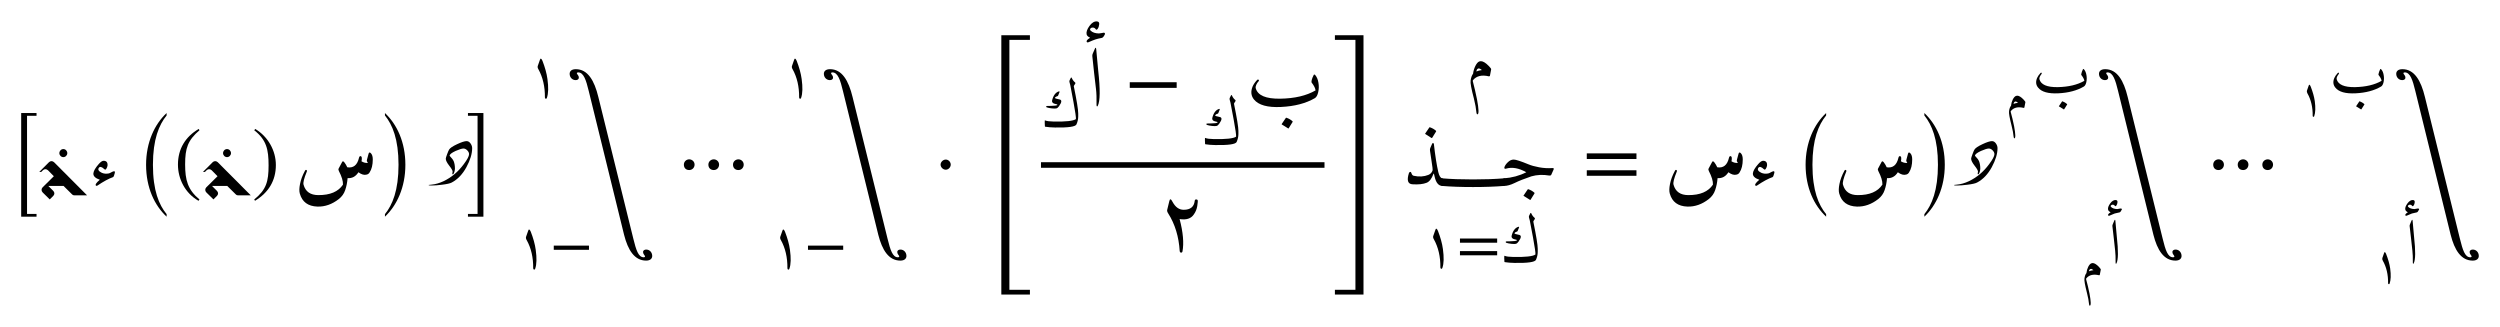 <ns0:svg xmlns:ns0="http://www.w3.org/2000/svg" xmlns:ns1="http://www.w3.org/1999/xlink" width="353.859" height="46.27" viewBox="0 0 353.859 46.27">
<ns0:defs>
<ns0:g>
<ns0:g id="glyph-0-0">
<ns0:path d="M 4.328 1.953 L 4.328 1.562 L 2.984 1.562 L 2.984 -12.328 L 4.328 -12.328 L 4.328 -12.719 L 2.156 -12.719 L 2.156 1.953 Z M 4.328 1.953 " />
</ns0:g>
<ns0:g id="glyph-0-1">
<ns0:path d="M 4.562 1.594 C 3.484 0.281 2.625 -1.734 2.625 -5.391 C 2.625 -9 3.484 -11.047 4.562 -12.375 L 4.562 -12.719 C 2.859 -11.125 1.656 -8.578 1.656 -5.391 C 1.656 -2.141 2.859 0.359 4.562 1.953 Z M 4.562 1.594 " />
</ns0:g>
<ns0:g id="glyph-0-2">
<ns0:path d="M 3.625 1.922 C 1.953 0.531 1.594 -0.828 1.594 -3.047 C 1.594 -5.344 1.969 -6.453 3.625 -7.875 L 3.516 -8.062 C 1.609 -6.938 0.578 -5.219 0.578 -3.016 C 0.578 -0.984 1.594 1.031 3.484 2.109 Z M 3.625 1.922 " />
</ns0:g>
<ns0:g id="glyph-0-3">
<ns0:path d="M 0.344 -7.875 C 2.078 -6.516 2.375 -5.141 2.375 -2.906 C 2.375 -0.594 2.047 0.531 0.344 1.922 L 0.453 2.109 C 2.359 0.953 3.406 -0.734 3.406 -2.953 C 3.406 -4.984 2.312 -6.969 0.484 -8.062 Z M 0.344 -7.875 " />
</ns0:g>
<ns0:g id="glyph-0-4">
<ns0:path d="M 1.031 -12.375 C 2.094 -11.047 2.953 -9.031 2.953 -5.391 C 2.953 -1.766 2.094 0.281 1.031 1.594 L 1.031 1.953 C 2.719 0.359 3.922 -2.203 3.922 -5.391 C 3.922 -8.625 2.719 -11.125 1.031 -12.719 Z M 1.031 -12.375 " />
</ns0:g>
<ns0:g id="glyph-0-5">
<ns0:path d="M 2.422 1.953 L 2.422 -12.719 L 0.234 -12.719 L 0.234 -12.328 L 1.594 -12.328 L 1.594 1.562 L 0.234 1.562 L 0.234 1.953 Z M 2.422 1.953 " />
</ns0:g>
<ns0:g id="glyph-0-6">
<ns0:path d="M 9.688 0.125 L 4.734 -19.938 C 4.172 -22.266 3.234 -23.875 1.547 -23.875 C 0.922 -23.875 0.672 -23.578 0.672 -23.219 C 0.672 -22.719 1.047 -22.328 1.516 -22.328 C 1.75 -22.328 1.969 -22.422 1.969 -22.688 C 1.969 -23 1.719 -23.125 1.688 -23.297 C 1.688 -23.375 1.766 -23.422 1.875 -23.422 C 2.656 -23.422 3 -22.328 3.375 -20.781 L 8.375 -0.438 C 8.922 1.719 9.844 3.219 11.5 3.219 C 12.109 3.219 12.359 2.906 12.359 2.562 C 12.359 2.047 11.984 1.656 11.516 1.656 C 11.297 1.656 11.062 1.75 11.062 2.016 C 11.062 2.297 11.312 2.469 11.344 2.609 C 11.344 2.703 11.266 2.75 11.156 2.75 C 10.391 2.75 10.078 1.703 9.688 0.125 Z M 9.688 0.125 " />
</ns0:g>
<ns0:g id="glyph-0-7">
<ns0:path d="M 2.812 -3.016 C 2.812 -3.469 2.438 -3.766 2.047 -3.766 C 1.672 -3.766 1.297 -3.469 1.297 -3.016 C 1.297 -2.547 1.594 -2.25 2.047 -2.25 C 2.5 -2.25 2.812 -2.609 2.812 -3.016 Z M 6.281 -3.016 C 6.281 -3.469 5.906 -3.766 5.531 -3.766 C 5.141 -3.766 4.766 -3.469 4.766 -3.016 C 4.766 -2.547 5.078 -2.25 5.531 -2.25 C 5.984 -2.25 6.281 -2.609 6.281 -3.016 Z M 9.766 -3.016 C 9.766 -3.469 9.391 -3.766 9.016 -3.766 C 8.625 -3.766 8.25 -3.469 8.25 -3.016 C 8.25 -2.547 8.562 -2.25 9.016 -2.25 C 9.469 -2.25 9.766 -2.609 9.766 -3.016 Z M 9.766 -3.016 " />
</ns0:g>
<ns0:g id="glyph-0-8">
<ns0:path d="M 2.422 -3.016 C 2.422 -3.406 2.094 -3.734 1.719 -3.734 C 1.328 -3.734 0.984 -3.375 0.984 -3.016 C 0.984 -2.656 1.328 -2.297 1.719 -2.297 C 2.094 -2.297 2.422 -2.641 2.422 -3.016 Z M 2.422 -3.016 " />
</ns0:g>
<ns0:g id="glyph-0-9">
<ns0:path d="M 7.562 6.078 L 7.562 5.406 L 4.656 5.406 L 4.656 -29.969 L 7.562 -29.969 L 7.562 -30.625 L 3.516 -30.625 L 3.516 6.078 Z M 7.562 6.078 " />
</ns0:g>
<ns0:g id="glyph-0-10">
<ns0:path d="M 7.406 -2.625 L 7.406 -3.422 L 0.766 -3.422 L 0.766 -2.625 Z M 7.406 -2.625 " />
</ns0:g>
<ns0:g id="glyph-0-11">
<ns0:path d="M 1.641 -6.219 L 1.344 -5 C 1.297 -4.844 1.344 -4.672 1.5 -4.438 C 2.438 -2.953 2.984 -1.188 3.109 0.875 C 3.125 0.953 3.156 1 3.203 1.047 C 3.25 1.094 3.297 1.094 3.359 1.078 C 3.438 1.047 3.484 1 3.5 0.922 C 3.719 -0.266 3.594 -1.797 3.094 -3.672 C 4.031 -3.516 4.719 -3.734 5.109 -4.328 C 5.359 -4.672 5.516 -5.062 5.594 -5.516 C 5.656 -5.969 5.688 -6.25 5.656 -6.328 C 5.625 -6.406 5.562 -6.453 5.438 -6.453 C 5.328 -6.453 5.25 -6.391 5.234 -6.25 C 5.141 -5.406 4.625 -4.984 3.672 -4.984 C 3.016 -4.984 2.5 -5.359 2.094 -6.109 C 1.875 -6.547 1.719 -6.578 1.641 -6.219 Z M 1.641 -6.219 " />
</ns0:g>
<ns0:g id="glyph-0-12">
<ns0:path d="M 4.375 6.078 L 4.375 -30.625 L 0.328 -30.625 L 0.328 -29.969 L 3.234 -29.969 L 3.234 5.406 L 0.328 5.406 L 0.328 6.078 Z M 4.375 6.078 " />
</ns0:g>
<ns0:g id="glyph-0-13">
<ns0:path d="M 7.609 -1.438 L 7.609 -2.219 L 0.578 -2.219 L 0.578 -1.438 Z M 7.609 -3.812 L 7.609 -4.609 L 0.578 -4.609 L 0.578 -3.812 Z M 7.609 -3.812 " />
</ns0:g>
<ns0:g id="glyph-1-0">
<ns0:path d="M 3.547 -4.078 C 3.859 -4.078 4.109 -4.344 4.109 -4.641 C 4.109 -4.953 3.859 -5.219 3.547 -5.219 C 3.234 -5.219 2.984 -4.953 2.984 -4.641 C 2.984 -4.344 3.234 -4.078 3.547 -4.078 Z M 2.125 1.406 C 2.328 1.203 2.328 0.906 2.125 0.703 L 1.422 0 L 3.578 0 L 4.812 1.219 C 4.891 1.297 4.984 1.328 5.094 1.328 L 6.906 1.328 L 2.234 -3.359 C 2.016 -3.562 1.719 -3.562 1.516 -3.359 L 0.141 -1.984 L 0.422 -1.984 L 0.656 -2.219 C 0.859 -2.422 1.156 -2.422 1.375 -2.219 L 2.203 -1.375 L 0.609 0.203 C 0.406 0.422 0.422 0.719 0.625 0.922 L 1.625 1.906 Z M 2.125 1.406 " />
</ns0:g>
<ns0:g id="glyph-2-0">
<ns0:path d="M 3.672 -1.484 C 3.641 -1.367 3.594 -1.289 3.531 -1.25 C 2.926 -1.039 2.188 -0.641 1.312 -0.047 C 1.227 0.004 1.16 0.004 1.109 -0.047 C 0.973 -0.18 1.156 -0.457 1.656 -0.875 C 1 -1.102 0.695 -1.414 0.75 -1.812 C 0.789 -2.145 1.039 -2.57 1.5 -3.094 C 1.77 -3.406 2 -3.562 2.188 -3.562 C 2.594 -3.562 2.781 -3.336 2.75 -2.891 C 2.727 -2.734 2.672 -2.582 2.578 -2.438 C 2.492 -2.289 2.398 -2.27 2.297 -2.375 C 1.93 -2.719 1.672 -2.781 1.516 -2.562 C 1.348 -2.312 1.488 -2.078 1.938 -1.859 C 2.219 -1.734 2.539 -1.703 2.906 -1.766 C 3.008 -1.785 3.129 -1.836 3.266 -1.922 C 3.41 -2.004 3.535 -2.055 3.641 -2.078 C 3.785 -2.098 3.828 -2.004 3.766 -1.797 Z M 3.672 -1.484 " />
</ns0:g>
<ns0:g id="glyph-2-1">
<ns0:path d="M 1.25 -8.094 C 1.363 -8.375 1.438 -8.379 1.469 -8.109 C 1.469 -8.109 1.562 -7.102 1.75 -5.094 C 2.051 -2.414 2.031 -0.742 1.688 -0.078 C 1.645 0.004 1.602 0.023 1.562 -0.016 C 1.531 -0.055 1.516 -0.117 1.516 -0.203 C 1.535 -1.148 1.508 -1.906 1.438 -2.469 C 1.363 -3.031 1.273 -3.785 1.172 -4.734 L 0.922 -7.078 C 0.898 -7.211 0.922 -7.348 0.984 -7.484 Z M 2.281 -9.703 C 1.852 -9.617 1.551 -9.547 1.375 -9.484 C 1.195 -9.43 0.859 -9.297 0.359 -9.078 C 0.254 -9.035 0.18 -9.051 0.141 -9.125 C 0.035 -9.27 0.191 -9.469 0.609 -9.719 C 0.305 -9.863 0.141 -10.031 0.109 -10.219 C 0.047 -10.539 0.18 -10.93 0.516 -11.391 C 0.848 -11.848 1.203 -12.062 1.578 -12.031 C 1.816 -12.008 1.922 -11.875 1.891 -11.625 C 1.867 -11.375 1.801 -11.164 1.688 -11 C 1.57 -10.832 1.473 -10.812 1.391 -10.938 C 1.305 -11.07 1.188 -11.145 1.031 -11.156 C 0.875 -11.176 0.75 -11.133 0.656 -11.031 C 0.57 -10.926 0.582 -10.82 0.688 -10.719 C 0.945 -10.469 1.332 -10.336 1.844 -10.328 C 1.926 -10.328 2.047 -10.344 2.203 -10.375 C 2.367 -10.414 2.484 -10.438 2.547 -10.438 C 2.609 -10.438 2.656 -10.41 2.688 -10.359 C 2.719 -10.305 2.723 -10.258 2.703 -10.219 C 2.555 -9.906 2.414 -9.734 2.281 -9.703 Z M 2.281 -9.703 " />
</ns0:g>
<ns0:g id="glyph-2-2">
<ns0:path d="M 9.797 -4.438 C 10.023 -4.176 10.176 -3.816 10.25 -3.359 C 10.332 -2.898 10.32 -2.453 10.219 -2.016 C 10.125 -1.586 9.969 -1.305 9.75 -1.172 C 8.477 -0.43 6.883 -0.016 4.969 0.078 C 3.062 0.172 1.781 -0.18 1.125 -0.984 C 0.707 -1.504 0.645 -2.117 0.938 -2.828 C 1.062 -3.117 1.273 -3.426 1.578 -3.75 C 1.629 -3.801 1.68 -3.816 1.734 -3.797 C 1.785 -3.785 1.816 -3.754 1.828 -3.703 C 1.836 -3.66 1.828 -3.617 1.797 -3.578 C 1.648 -3.422 1.535 -3.25 1.453 -3.062 C 1.367 -2.875 1.344 -2.711 1.375 -2.578 C 1.656 -1.555 2.812 -1.062 4.844 -1.094 C 6.883 -1.125 8.551 -1.516 9.844 -2.266 C 9.82 -2.555 9.633 -2.93 9.281 -3.391 C 9.258 -3.422 9.266 -3.531 9.297 -3.719 C 9.336 -3.906 9.43 -4.145 9.578 -4.438 C 9.629 -4.539 9.703 -4.539 9.797 -4.438 Z M 5.641 1.625 C 5.66 1.594 5.691 1.586 5.734 1.609 C 6.047 1.711 6.328 1.875 6.578 2.094 C 6.609 2.125 6.613 2.16 6.594 2.203 L 6.031 3.109 C 6 3.141 5.957 3.129 5.906 3.078 C 5.852 3.035 5.578 2.863 5.078 2.562 C 5.047 2.539 5.035 2.52 5.047 2.5 Z M 5.641 1.625 " />
</ns0:g>
<ns0:g id="glyph-2-3">
<ns0:path d="M 5.625 -1.078 C 5.75 -1.047 5.828 -0.938 5.859 -0.75 C 5.898 -0.57 5.895 -0.398 5.844 -0.234 C 5.801 -0.078 5.727 0 5.625 0 C 5.102 -0.031 4.75 -0.469 4.562 -1.312 C 4.5 -1.57 4.469 -1.703 4.469 -1.703 C 4.445 -1.766 4.422 -1.766 4.391 -1.703 C 4.141 -1.023 3.82 -0.609 3.438 -0.453 C 2.945 -0.254 2.273 -0.18 1.422 -0.234 C 0.766 -0.273 0.598 -0.801 0.922 -1.812 C 0.953 -1.914 1.008 -1.973 1.094 -1.984 C 1.176 -2.004 1.234 -1.957 1.266 -1.844 C 1.328 -1.613 1.438 -1.477 1.594 -1.438 C 2.352 -1.27 3.047 -1.312 3.672 -1.562 C 3.984 -1.688 4.188 -1.91 4.281 -2.234 C 4.301 -2.285 4.25 -2.711 4.125 -3.516 C 4 -4.316 3.926 -4.805 3.906 -4.984 C 3.883 -5.16 3.898 -5.297 3.953 -5.391 C 4.078 -5.672 4.164 -5.875 4.219 -6 C 4.238 -6.051 4.281 -6.07 4.344 -6.062 C 4.406 -6.062 4.441 -6.023 4.453 -5.953 C 4.641 -4.285 4.848 -2.957 5.078 -1.969 C 5.203 -1.438 5.383 -1.141 5.625 -1.078 Z M 3.812 -8.281 C 3.832 -8.312 3.863 -8.316 3.906 -8.297 C 4.219 -8.191 4.5 -8.031 4.75 -7.812 C 4.781 -7.781 4.785 -7.742 4.766 -7.703 L 4.203 -6.797 C 4.172 -6.766 4.129 -6.77 4.078 -6.812 C 4.023 -6.863 3.75 -7.039 3.25 -7.344 C 3.219 -7.363 3.207 -7.383 3.219 -7.406 Z M 3.812 -8.281 " />
</ns0:g>
<ns0:g id="glyph-2-4">
<ns0:path d="M 8.75 0 C 7.477 0.102 6.02 0.156 4.375 0.156 C 2.664 0.156 1.207 0.102 0 0 C -0.07 0 -0.125 -0.062 -0.156 -0.188 L -0.297 -0.703 C -0.367 -0.973 -0.27 -1.098 0 -1.078 C 1.207 -0.973 2.664 -0.922 4.375 -0.922 C 6.02 -0.922 7.477 -0.973 8.75 -1.078 C 9.008 -1.098 9.109 -0.973 9.047 -0.703 L 8.891 -0.188 C 8.859 -0.062 8.812 0 8.75 0 Z M 8.75 0 " />
</ns0:g>
<ns0:g id="glyph-2-5">
<ns0:path d="M 0.062 -2.609 C 0.125 -2.848 0.285 -3.094 0.547 -3.344 C 0.805 -3.602 1.086 -3.734 1.391 -3.734 C 1.691 -3.734 2.383 -3.508 3.469 -3.062 C 3.863 -2.895 4.367 -2.754 4.984 -2.641 C 5.598 -2.523 6.227 -2.488 6.875 -2.531 C 7.051 -2.539 7.102 -2.469 7.031 -2.312 L 6.703 -1.578 C 6.66 -1.492 6.57 -1.457 6.438 -1.469 C 5.531 -1.625 4.68 -1.586 3.891 -1.359 C 2.898 -1.023 2.113 -0.711 1.531 -0.422 C 0.957 -0.141 0.445 0 0 0 C -0.051 0 -0.094 -0.035 -0.125 -0.109 C -0.219 -0.359 -0.238 -0.578 -0.188 -0.766 C -0.133 -0.961 -0.07 -1.066 0 -1.078 C 1.145 -1.16 2.203 -1.445 3.172 -1.938 C 2.109 -2.539 1.141 -2.707 0.266 -2.438 C 0.203 -2.414 0.148 -2.422 0.109 -2.453 C 0.066 -2.492 0.051 -2.547 0.062 -2.609 Z M 3.375 0.484 C 3.395 0.453 3.426 0.445 3.469 0.469 C 3.781 0.57 4.062 0.734 4.312 0.953 C 4.344 0.984 4.348 1.02 4.328 1.062 L 3.766 1.969 C 3.734 2 3.691 1.988 3.641 1.938 C 3.586 1.895 3.312 1.723 2.812 1.422 C 2.781 1.398 2.77 1.379 2.781 1.359 Z M 3.375 0.484 " />
</ns0:g>
<ns0:g id="glyph-3-0">
<ns0:path d="M 10.562 -4.562 C 10.625 -4.781 10.738 -4.797 10.906 -4.609 C 11.07 -4.43 11.156 -4.145 11.156 -3.75 C 11.156 -2.977 11.004 -2.363 10.703 -1.906 C 10.609 -1.75 10.473 -1.648 10.297 -1.609 C 9.953 -1.504 9.562 -1.613 9.125 -1.938 C 8.738 -1.332 8.227 -1.055 7.594 -1.109 C 7.539 -0.473 7.426 0.094 7.25 0.594 C 7.082 1.094 6.781 1.516 6.344 1.859 C 5.395 2.598 4.391 2.953 3.328 2.922 C 1.992 2.879 1.16 2.266 0.828 1.078 C 0.734 0.754 0.742 0.301 0.859 -0.281 C 0.973 -0.875 1.207 -1.5 1.562 -2.156 C 1.625 -2.27 1.691 -2.301 1.766 -2.25 C 1.848 -2.207 1.863 -2.129 1.812 -2.016 C 1.426 -1.078 1.273 -0.461 1.359 -0.172 C 1.629 0.805 2.328 1.297 3.453 1.297 C 5.117 1.305 6.281 0.812 6.938 -0.188 C 6.957 -0.688 6.766 -1.328 6.359 -2.109 C 6.285 -2.242 6.273 -2.363 6.328 -2.469 L 6.828 -3.406 C 6.898 -3.539 7.008 -3.508 7.156 -3.312 C 7.301 -3.125 7.43 -2.898 7.547 -2.641 C 8.41 -2.504 8.961 -2.945 9.203 -3.969 C 9.242 -4.145 9.316 -4.227 9.422 -4.219 C 9.609 -4.207 9.656 -3.961 9.562 -3.484 C 9.832 -3.316 10.129 -3.238 10.453 -3.25 C 10.453 -3.289 10.41 -3.375 10.328 -3.5 C 10.305 -3.539 10.312 -3.625 10.344 -3.75 Z M 10.562 -4.562 " />
</ns0:g>
<ns0:g id="glyph-4-0">
<ns0:path d="M 5.797 -5.344 C 5.797 -4.551 5.523 -3.656 4.984 -2.656 C 4.43 -1.645 3.738 -0.922 2.906 -0.484 C 2.676 -0.359 2.219 -0.254 1.531 -0.172 C 0.969 -0.098 0.484 -0.062 0.078 -0.062 C -0.141 -0.062 -0.281 -0.07 -0.344 -0.094 L -0.359 -0.141 C -0.273 -0.148 -0.133 -0.164 0.062 -0.188 C 0.602 -0.238 1.164 -0.398 1.75 -0.672 C 2.863 -1.203 3.816 -2.004 4.609 -3.078 C 5.109 -3.742 5.359 -4.219 5.359 -4.5 C 5.359 -4.688 5.273 -4.863 5.109 -5.031 C 4.941 -5.207 4.758 -5.297 4.562 -5.297 C 4.344 -5.297 3.973 -5.18 3.453 -4.953 C 2.891 -4.691 2.609 -4.469 2.609 -4.281 C 2.609 -4.258 2.672 -4.18 2.797 -4.047 C 2.953 -3.891 3.078 -3.719 3.172 -3.531 C 3.297 -3.227 3.359 -2.867 3.359 -2.453 C 3.359 -2.328 3.332 -2.172 3.281 -1.984 C 3.207 -1.754 3.129 -1.641 3.047 -1.641 L 2.984 -1.688 L 3.031 -2.031 C 3.031 -2.188 2.867 -2.469 2.547 -2.875 C 2.223 -3.289 2.062 -3.617 2.062 -3.859 C 2.062 -3.941 2.125 -4.148 2.25 -4.484 C 2.363 -4.797 2.457 -5.016 2.531 -5.141 C 2.656 -5.359 3.031 -5.613 3.656 -5.906 C 4.27 -6.195 4.723 -6.344 5.016 -6.344 C 5.234 -6.344 5.422 -6.227 5.578 -6 C 5.723 -5.789 5.797 -5.57 5.797 -5.344 Z M 5.797 -5.344 " />
</ns0:g>
<ns0:g id="glyph-5-0">
<ns0:path d="M 2.203 -4.688 L 1.891 -3.797 C 1.859 -3.672 1.875 -3.516 1.984 -3.344 C 2.609 -2.219 2.922 -0.891 2.906 0.641 C 2.906 0.75 2.953 0.812 3.031 0.828 C 3.109 0.844 3.156 0.812 3.188 0.703 C 3.406 0.094 3.422 -0.797 3.266 -1.953 C 3.156 -2.781 2.906 -3.641 2.562 -4.531 C 2.406 -4.891 2.281 -4.938 2.203 -4.688 Z M 2.203 -4.688 " />
</ns0:g>
<ns0:g id="glyph-5-1">
<ns0:path d="M 5.562 -1.969 L 5.562 -2.562 L 0.578 -2.562 L 0.578 -1.969 Z M 5.562 -1.969 " />
</ns0:g>
<ns0:g id="glyph-5-2">
<ns0:path d="M 5.703 -1.078 L 5.703 -1.672 L 0.438 -1.672 L 0.438 -1.078 Z M 5.703 -2.859 L 5.703 -3.453 L 0.438 -3.453 L 0.438 -2.859 Z M 5.703 -2.859 " />
</ns0:g>
<ns0:g id="glyph-6-0">
<ns0:path d="M 4.406 -7 C 4.52 -6.738 4.676 -6.531 4.875 -6.375 C 4.926 -6.332 4.93 -6.273 4.891 -6.203 L 4.719 -5.938 C 4.695 -5.895 4.688 -5.863 4.688 -5.844 C 5.102 -3.812 5.312 -2.531 5.312 -2 C 5.312 -2 5.312 -1.852 5.312 -1.562 C 5.312 -1.188 5.227 -0.812 5.062 -0.438 C 4.914 -0.113 3.906 0.031 2.031 0 C 1.5 -0.008 1.039 -0.047 0.656 -0.109 C 0.613 -0.109 0.594 -0.133 0.594 -0.188 C 0.57 -0.562 0.566 -0.82 0.578 -0.969 C 0.578 -1.008 0.598 -1.02 0.641 -1 C 0.867 -0.906 1.27 -0.852 1.844 -0.844 C 3.562 -0.812 4.609 -0.926 4.984 -1.188 C 5.016 -1.395 4.898 -2.203 4.641 -3.609 C 4.379 -5.016 4.227 -5.812 4.188 -6 C 4.145 -6.188 4.109 -6.32 4.078 -6.406 C 4.047 -6.5 4.051 -6.594 4.094 -6.688 L 4.266 -7.031 C 4.285 -7.07 4.305 -7.086 4.328 -7.078 C 4.359 -7.078 4.383 -7.051 4.406 -7 Z M 2.609 -5.125 C 2.629 -5.125 2.645 -5.113 2.656 -5.094 C 2.676 -5.07 2.68 -5.051 2.672 -5.031 L 2.484 -4.562 C 2.453 -4.477 2.414 -4.438 2.375 -4.438 C 2.207 -4.395 2.094 -4.328 2.031 -4.234 C 1.988 -4.191 2.031 -4.145 2.156 -4.094 C 2.281 -4.051 2.43 -4.016 2.609 -3.984 C 3.023 -3.93 3.02 -3.609 2.594 -3.016 C 2.469 -2.836 2.344 -2.734 2.219 -2.703 C 2.102 -2.672 1.895 -2.672 1.594 -2.703 C 1.289 -2.734 1.051 -2.781 0.875 -2.844 C 0.812 -2.863 0.781 -2.898 0.781 -2.953 C 0.781 -3.016 0.805 -3.047 0.859 -3.047 C 1.016 -3.055 1.219 -3.062 1.469 -3.062 C 1.945 -3.07 2.238 -3.109 2.344 -3.172 C 2.375 -3.18 2.379 -3.195 2.359 -3.219 C 2.348 -3.25 2.328 -3.27 2.297 -3.281 L 2.031 -3.344 C 1.883 -3.375 1.77 -3.43 1.688 -3.516 C 1.613 -3.609 1.586 -3.707 1.609 -3.812 C 1.785 -4.551 2.117 -4.988 2.609 -5.125 Z M 2.609 -5.125 " />
</ns0:g>
<ns0:g id="glyph-6-1">
<ns0:path d="M 1.391 -1.453 C 1.609 -1.547 1.867 -1.613 2.172 -1.656 C 1.961 -1.832 1.797 -1.906 1.672 -1.875 C 1.516 -1.832 1.422 -1.691 1.391 -1.453 Z M 0.922 -1.125 C 0.973 -1.52 1.082 -1.891 1.25 -2.234 C 1.426 -2.586 1.613 -2.801 1.812 -2.875 C 2.094 -2.977 2.43 -2.863 2.828 -2.531 C 3.047 -2.344 3.242 -2.141 3.422 -1.922 C 3.473 -1.848 3.492 -1.785 3.484 -1.734 C 3.391 -1.203 3.332 -0.906 3.312 -0.844 C 3.289 -0.781 3.238 -0.754 3.156 -0.766 C 2.164 -1.004 1.422 -0.828 0.922 -0.234 C 0.879 -0.18 0.867 -0.125 0.891 -0.062 C 1.098 0.719 1.297 1.57 1.484 2.5 C 1.742 3.883 1.766 4.586 1.547 4.609 C 1.473 4.617 1.426 4.547 1.406 4.391 C 1.352 3.805 1.234 3.141 1.047 2.391 C 0.68 1.016 0.523 0.16 0.578 -0.172 C 0.648 -0.629 0.766 -0.945 0.922 -1.125 Z M 0.922 -1.125 " />
</ns0:g>
<ns0:g id="glyph-6-2">
<ns0:path d="M 7.344 -3.328 C 7.52 -3.129 7.633 -2.859 7.688 -2.516 C 7.75 -2.172 7.742 -1.836 7.672 -1.516 C 7.598 -1.191 7.477 -0.984 7.312 -0.891 C 6.352 -0.328 5.156 -0.008 3.719 0.062 C 2.289 0.133 1.332 -0.133 0.844 -0.75 C 0.531 -1.133 0.484 -1.586 0.703 -2.109 C 0.797 -2.328 0.957 -2.562 1.188 -2.812 C 1.227 -2.852 1.266 -2.867 1.297 -2.859 C 1.336 -2.848 1.359 -2.82 1.359 -2.781 C 1.367 -2.75 1.363 -2.719 1.344 -2.688 C 1.238 -2.562 1.156 -2.43 1.094 -2.297 C 1.031 -2.16 1.008 -2.039 1.031 -1.938 C 1.238 -1.164 2.102 -0.789 3.625 -0.812 C 5.156 -0.844 6.41 -1.141 7.391 -1.703 C 7.367 -1.922 7.223 -2.203 6.953 -2.547 C 6.941 -2.566 6.953 -2.645 6.984 -2.781 C 7.016 -2.926 7.082 -3.109 7.188 -3.328 C 7.219 -3.41 7.27 -3.41 7.344 -3.328 Z M 4.234 1.219 C 4.242 1.195 4.27 1.191 4.312 1.203 C 4.539 1.285 4.75 1.41 4.938 1.578 C 4.969 1.598 4.973 1.625 4.953 1.656 L 4.531 2.328 C 4.508 2.359 4.477 2.352 4.438 2.312 C 4.395 2.281 4.188 2.148 3.812 1.922 C 3.781 1.91 3.773 1.895 3.797 1.875 Z M 4.234 1.219 " />
</ns0:g>
<ns0:g id="glyph-6-3">
<ns0:path d="M 0.938 -6.062 C 1.031 -6.27 1.086 -6.273 1.109 -6.078 C 1.109 -6.078 1.176 -5.328 1.312 -3.828 C 1.539 -1.805 1.523 -0.551 1.266 -0.062 C 1.234 0.008 1.203 0.031 1.172 0 C 1.148 -0.039 1.141 -0.094 1.141 -0.156 C 1.148 -0.863 1.129 -1.426 1.078 -1.844 C 1.023 -2.27 0.961 -2.836 0.891 -3.547 L 0.688 -5.312 C 0.676 -5.406 0.695 -5.504 0.75 -5.609 Z M 1.703 -7.266 C 1.379 -7.203 1.148 -7.148 1.016 -7.109 C 0.879 -7.066 0.629 -6.961 0.266 -6.797 C 0.18 -6.766 0.125 -6.773 0.094 -6.828 C 0.02 -6.941 0.133 -7.094 0.438 -7.281 C 0.219 -7.395 0.098 -7.52 0.078 -7.656 C 0.023 -7.895 0.125 -8.188 0.375 -8.531 C 0.625 -8.875 0.891 -9.035 1.172 -9.016 C 1.348 -8.992 1.426 -8.891 1.406 -8.703 C 1.395 -8.516 1.344 -8.359 1.25 -8.234 C 1.164 -8.117 1.094 -8.109 1.031 -8.203 C 0.969 -8.297 0.879 -8.348 0.766 -8.359 C 0.648 -8.367 0.555 -8.332 0.484 -8.25 C 0.422 -8.176 0.426 -8.102 0.5 -8.031 C 0.695 -7.844 0.988 -7.742 1.375 -7.734 C 1.438 -7.734 1.523 -7.75 1.641 -7.781 C 1.766 -7.812 1.852 -7.82 1.906 -7.812 C 1.957 -7.812 1.992 -7.789 2.016 -7.75 C 2.035 -7.719 2.035 -7.688 2.016 -7.656 C 1.898 -7.414 1.797 -7.285 1.703 -7.266 Z M 1.703 -7.266 " />
</ns0:g>
<ns0:g id="glyph-7-0">
<ns0:path d="M 1.109 -1.172 C 1.285 -1.242 1.5 -1.297 1.75 -1.328 C 1.57 -1.473 1.438 -1.531 1.344 -1.5 C 1.219 -1.469 1.141 -1.359 1.109 -1.172 Z M 0.75 -0.906 C 0.781 -1.219 0.863 -1.516 1 -1.797 C 1.145 -2.078 1.297 -2.242 1.453 -2.297 C 1.672 -2.391 1.941 -2.301 2.266 -2.031 C 2.441 -1.883 2.598 -1.719 2.734 -1.531 C 2.773 -1.477 2.789 -1.43 2.781 -1.391 C 2.707 -0.961 2.66 -0.723 2.641 -0.672 C 2.629 -0.617 2.594 -0.598 2.531 -0.609 C 1.738 -0.797 1.145 -0.656 0.75 -0.188 C 0.707 -0.145 0.691 -0.098 0.703 -0.047 C 0.879 0.578 1.039 1.258 1.188 2 C 1.395 3.113 1.41 3.68 1.234 3.703 C 1.18 3.703 1.145 3.641 1.125 3.516 C 1.082 3.047 0.984 2.508 0.828 1.906 C 0.547 0.812 0.426 0.129 0.469 -0.141 C 0.52 -0.504 0.613 -0.758 0.75 -0.906 Z M 0.75 -0.906 " />
</ns0:g>
<ns0:g id="glyph-8-0">
<ns0:path d="M 1.766 -3.766 L 1.516 -3.047 C 1.484 -2.938 1.5 -2.812 1.578 -2.672 C 2.094 -1.766 2.344 -0.703 2.328 0.516 C 2.328 0.609 2.359 0.641 2.422 0.656 C 2.484 0.672 2.531 0.641 2.547 0.562 C 2.719 0.078 2.75 -0.641 2.625 -1.562 C 2.531 -2.219 2.328 -2.906 2.047 -3.625 C 1.922 -3.922 1.828 -3.953 1.766 -3.766 Z M 1.766 -3.766 " />
</ns0:g>
</ns0:g>
</ns0:defs>
<ns0:g id="viewport-shift" transform="translate(-120.349,-150.968)"><ns0:g fill="rgb(0%, 0%, 0%)" fill-opacity="1">
<ns0:use ns1:href="#glyph-0-0" x="121.192" y="179.686" />
</ns0:g>
<ns0:g fill="rgb(0%, 0%, 0%)" fill-opacity="1">
<ns0:use ns1:href="#glyph-1-0" x="125.766" y="177.287" />
</ns0:g>
<ns0:g fill="rgb(0%, 0%, 0%)" fill-opacity="1">
<ns0:use ns1:href="#glyph-2-0" x="132.821" y="177.287" />
</ns0:g>
<ns0:g fill="rgb(0%, 0%, 0%)" fill-opacity="1">
<ns0:use ns1:href="#glyph-0-1" x="139.37" y="179.686" />
</ns0:g>
<ns0:g fill="rgb(0%, 0%, 0%)" fill-opacity="1">
<ns0:use ns1:href="#glyph-0-2" x="144.959" y="177.28" />
</ns0:g>
<ns0:g fill="rgb(0%, 0%, 0%)" fill-opacity="1">
<ns0:use ns1:href="#glyph-1-0" x="148.936" y="177.287" />
</ns0:g>
<ns0:g fill="rgb(0%, 0%, 0%)" fill-opacity="1">
<ns0:use ns1:href="#glyph-0-3" x="155.99" y="177.28" />
</ns0:g>
<ns0:g fill="rgb(0%, 0%, 0%)" fill-opacity="1">
<ns0:use ns1:href="#glyph-3-0" x="161.957" y="177.287" />
</ns0:g>
<ns0:g fill="rgb(0%, 0%, 0%)" fill-opacity="1">
<ns0:use ns1:href="#glyph-0-4" x="173.805" y="179.686" />
</ns0:g>
<ns0:g fill="rgb(0%, 0%, 0%)" fill-opacity="1">
<ns0:use ns1:href="#glyph-4-0" x="181.383" y="177.287" />
</ns0:g>
<ns0:g fill="rgb(0%, 0%, 0%)" fill-opacity="1">
<ns0:use ns1:href="#glyph-0-5" x="186.351" y="179.686" />
</ns0:g>
<ns0:g fill="rgb(0%, 0%, 0%)" fill-opacity="1">
<ns0:use ns1:href="#glyph-5-0" x="194.571" y="164.113" />
</ns0:g>
<ns0:g fill="rgb(0%, 0%, 0%)" fill-opacity="1">
<ns0:use ns1:href="#glyph-5-0" x="192.914" y="188.295" />
<ns0:use ns1:href="#glyph-5-1" x="198.153" y="188.295" />
</ns0:g>
<ns0:g fill="rgb(0%, 0%, 0%)" fill-opacity="1">
<ns0:use ns1:href="#glyph-0-6" x="200.307" y="184.636" />
</ns0:g>
<ns0:g fill="rgb(0%, 0%, 0%)" fill-opacity="1">
<ns0:use ns1:href="#glyph-0-7" x="215.85" y="177.287" />
</ns0:g>
<ns0:g fill="rgb(0%, 0%, 0%)" fill-opacity="1">
<ns0:use ns1:href="#glyph-5-0" x="230.554" y="164.113" />
</ns0:g>
<ns0:g fill="rgb(0%, 0%, 0%)" fill-opacity="1">
<ns0:use ns1:href="#glyph-5-0" x="228.897" y="188.295" />
<ns0:use ns1:href="#glyph-5-1" x="234.136" y="188.295" />
</ns0:g>
<ns0:g fill="rgb(0%, 0%, 0%)" fill-opacity="1">
<ns0:use ns1:href="#glyph-0-6" x="236.29" y="184.636" />
</ns0:g>
<ns0:g fill="rgb(0%, 0%, 0%)" fill-opacity="1">
<ns0:use ns1:href="#glyph-0-8" x="252.497" y="177.287" />
</ns0:g>
<ns0:g fill="rgb(0%, 0%, 0%)" fill-opacity="1">
<ns0:use ns1:href="#glyph-0-9" x="258.565" y="186.581" />
</ns0:g>
<ns0:g fill="rgb(0%, 0%, 0%)" fill-opacity="1">
<ns0:use ns1:href="#glyph-6-0" x="267.652" y="169.016" />
</ns0:g>
<ns0:g fill="rgb(0%, 0%, 0%)" fill-opacity="1">
<ns0:use ns1:href="#glyph-2-1" x="274.041" y="166.03" />
</ns0:g>
<ns0:g fill="rgb(0%, 0%, 0%)" fill-opacity="1">
<ns0:use ns1:href="#glyph-0-10" x="279.493" y="166.03" />
</ns0:g>
<ns0:g fill="rgb(0%, 0%, 0%)" fill-opacity="1">
<ns0:use ns1:href="#glyph-6-0" x="290.326" y="171.499" />
</ns0:g>
<ns0:g fill="rgb(0%, 0%, 0%)" fill-opacity="1">
<ns0:use ns1:href="#glyph-2-2" x="296.713" y="166.03" />
</ns0:g>
<ns0:path fill="none" stroke-width="0.789" stroke-linecap="butt" stroke-linejoin="miter" stroke="rgb(0%, 0%, 0%)" stroke-opacity="1" stroke-miterlimit="10" d="M 195.976 -102.057 L 236.146 -102.057 " transform="matrix(0.999, 0, 0, -0.999, 71.913, 72.367)" />
<ns0:g fill="rgb(0%, 0%, 0%)" fill-opacity="1">
<ns0:use ns1:href="#glyph-0-11" x="284.22" y="185.646" />
</ns0:g>
<ns0:g fill="rgb(0%, 0%, 0%)" fill-opacity="1">
<ns0:use ns1:href="#glyph-0-12" x="308.968" y="186.581" />
</ns0:g>
<ns0:g fill="rgb(0%, 0%, 0%)" fill-opacity="1">
<ns0:use ns1:href="#glyph-6-1" x="327.927" y="162.539" />
</ns0:g>
<ns0:g fill="rgb(0%, 0%, 0%)" fill-opacity="1">
<ns0:use ns1:href="#glyph-2-3" x="318.851" y="177.287" />
<ns0:use ns1:href="#glyph-2-4" x="324.475" y="177.287" />
<ns0:use ns1:href="#glyph-2-5" x="333.216" y="177.287" />
</ns0:g>
<ns0:g fill="rgb(0%, 0%, 0%)" fill-opacity="1">
<ns0:use ns1:href="#glyph-5-0" x="321.32" y="188.182" />
<ns0:use ns1:href="#glyph-5-2" x="326.559" y="188.182" />
</ns0:g>
<ns0:g fill="rgb(0%, 0%, 0%)" fill-opacity="1">
<ns0:use ns1:href="#glyph-6-0" x="332.694" y="188.182" />
</ns0:g>
<ns0:g fill="rgb(0%, 0%, 0%)" fill-opacity="1">
<ns0:use ns1:href="#glyph-0-13" x="344.37" y="177.287" />
</ns0:g>
<ns0:g fill="rgb(0%, 0%, 0%)" fill-opacity="1">
<ns0:use ns1:href="#glyph-3-0" x="355.868" y="177.287" />
</ns0:g>
<ns0:g fill="rgb(0%, 0%, 0%)" fill-opacity="1">
<ns0:use ns1:href="#glyph-2-0" x="367.714" y="177.287" />
</ns0:g>
<ns0:g fill="rgb(0%, 0%, 0%)" fill-opacity="1">
<ns0:use ns1:href="#glyph-0-1" x="374.264" y="179.686" />
</ns0:g>
<ns0:g fill="rgb(0%, 0%, 0%)" fill-opacity="1">
<ns0:use ns1:href="#glyph-3-0" x="379.853" y="177.287" />
</ns0:g>
<ns0:g fill="rgb(0%, 0%, 0%)" fill-opacity="1">
<ns0:use ns1:href="#glyph-0-4" x="391.7" y="179.686" />
</ns0:g>
<ns0:g fill="rgb(0%, 0%, 0%)" fill-opacity="1">
<ns0:use ns1:href="#glyph-4-0" x="397.288" y="177.287" />
</ns0:g>
<ns0:g fill="rgb(0%, 0%, 0%)" fill-opacity="1">
<ns0:use ns1:href="#glyph-7-0" x="404.246" y="166.845" />
</ns0:g>
<ns0:g fill="rgb(0%, 0%, 0%)" fill-opacity="1">
<ns0:use ns1:href="#glyph-6-2" x="407.983" y="164.113" />
</ns0:g>
<ns0:g fill="rgb(0%, 0%, 0%)" fill-opacity="1">
<ns0:use ns1:href="#glyph-7-0" x="414.92" y="190.535" />
</ns0:g>
<ns0:g fill="rgb(0%, 0%, 0%)" fill-opacity="1">
<ns0:use ns1:href="#glyph-6-3" x="418.658" y="188.295" />
</ns0:g>
<ns0:g fill="rgb(0%, 0%, 0%)" fill-opacity="1">
<ns0:use ns1:href="#glyph-0-6" x="416.776" y="184.636" />
</ns0:g>
<ns0:g fill="rgb(0%, 0%, 0%)" fill-opacity="1">
<ns0:use ns1:href="#glyph-0-7" x="432.319" y="177.287" />
</ns0:g>
<ns0:g fill="rgb(0%, 0%, 0%)" fill-opacity="1">
<ns0:use ns1:href="#glyph-8-0" x="445.366" y="166.845" />
</ns0:g>
<ns0:g fill="rgb(0%, 0%, 0%)" fill-opacity="1">
<ns0:use ns1:href="#glyph-6-2" x="450.055" y="164.113" />
</ns0:g>
<ns0:g fill="rgb(0%, 0%, 0%)" fill-opacity="1">
<ns0:use ns1:href="#glyph-8-0" x="456.04" y="190.535" />
</ns0:g>
<ns0:g fill="rgb(0%, 0%, 0%)" fill-opacity="1">
<ns0:use ns1:href="#glyph-6-3" x="460.73" y="188.295" />
</ns0:g>
<ns0:g fill="rgb(0%, 0%, 0%)" fill-opacity="1">
<ns0:use ns1:href="#glyph-0-6" x="458.848" y="184.636" />
</ns0:g>
</ns0:g></ns0:svg>
